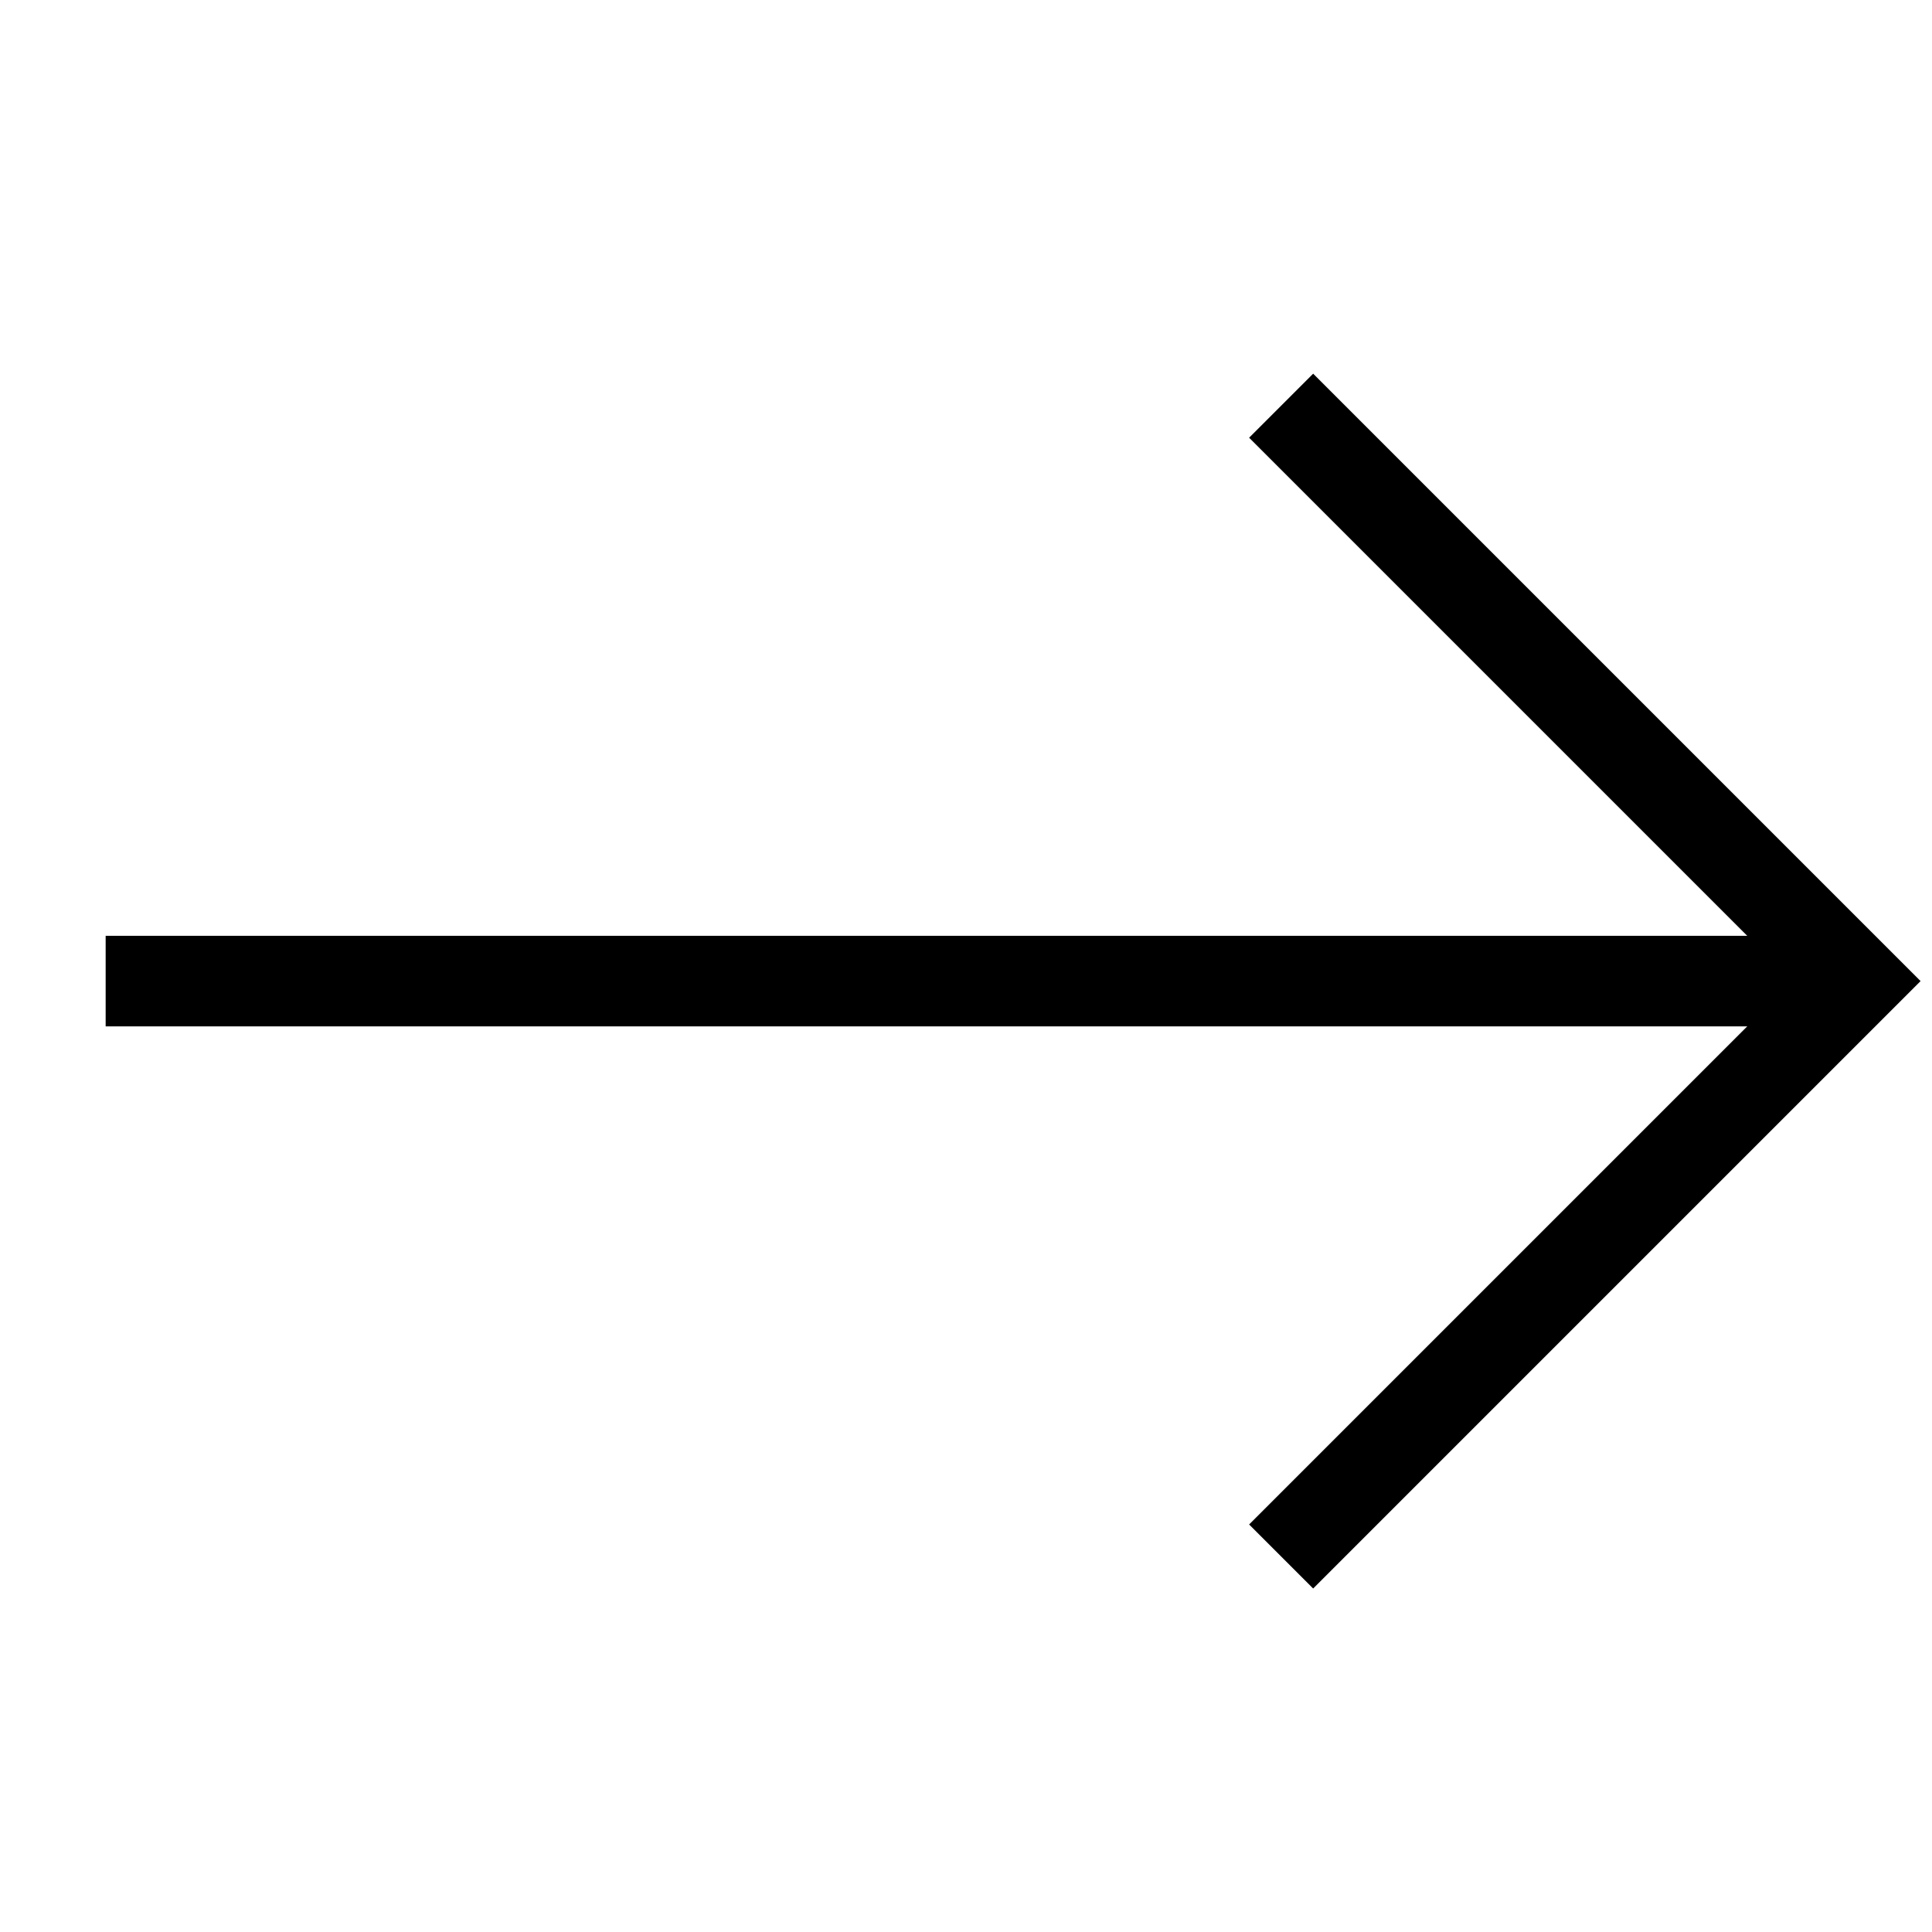 <svg xmlns="http://www.w3.org/2000/svg" xmlns:xlink="http://www.w3.org/1999/xlink" x="0px" y="0px" width="64px" height="64px" viewBox="0 0 64 64"><g stroke-width="3" transform="translate(0.5, 0.5)"><line data-cap="butt" fill="none" stroke="#000000" stroke-width="3" stroke-miterlimit="10" x1="3" y1="32" x2="61" y2="32" stroke-linejoin="miter" stroke-linecap="butt"></line><polyline fill="none" stroke="#000000" stroke-width="3" stroke-linecap="square" stroke-miterlimit="10" points="43,14 61,32  43,50 " stroke-linejoin="miter"></polyline></g></svg>